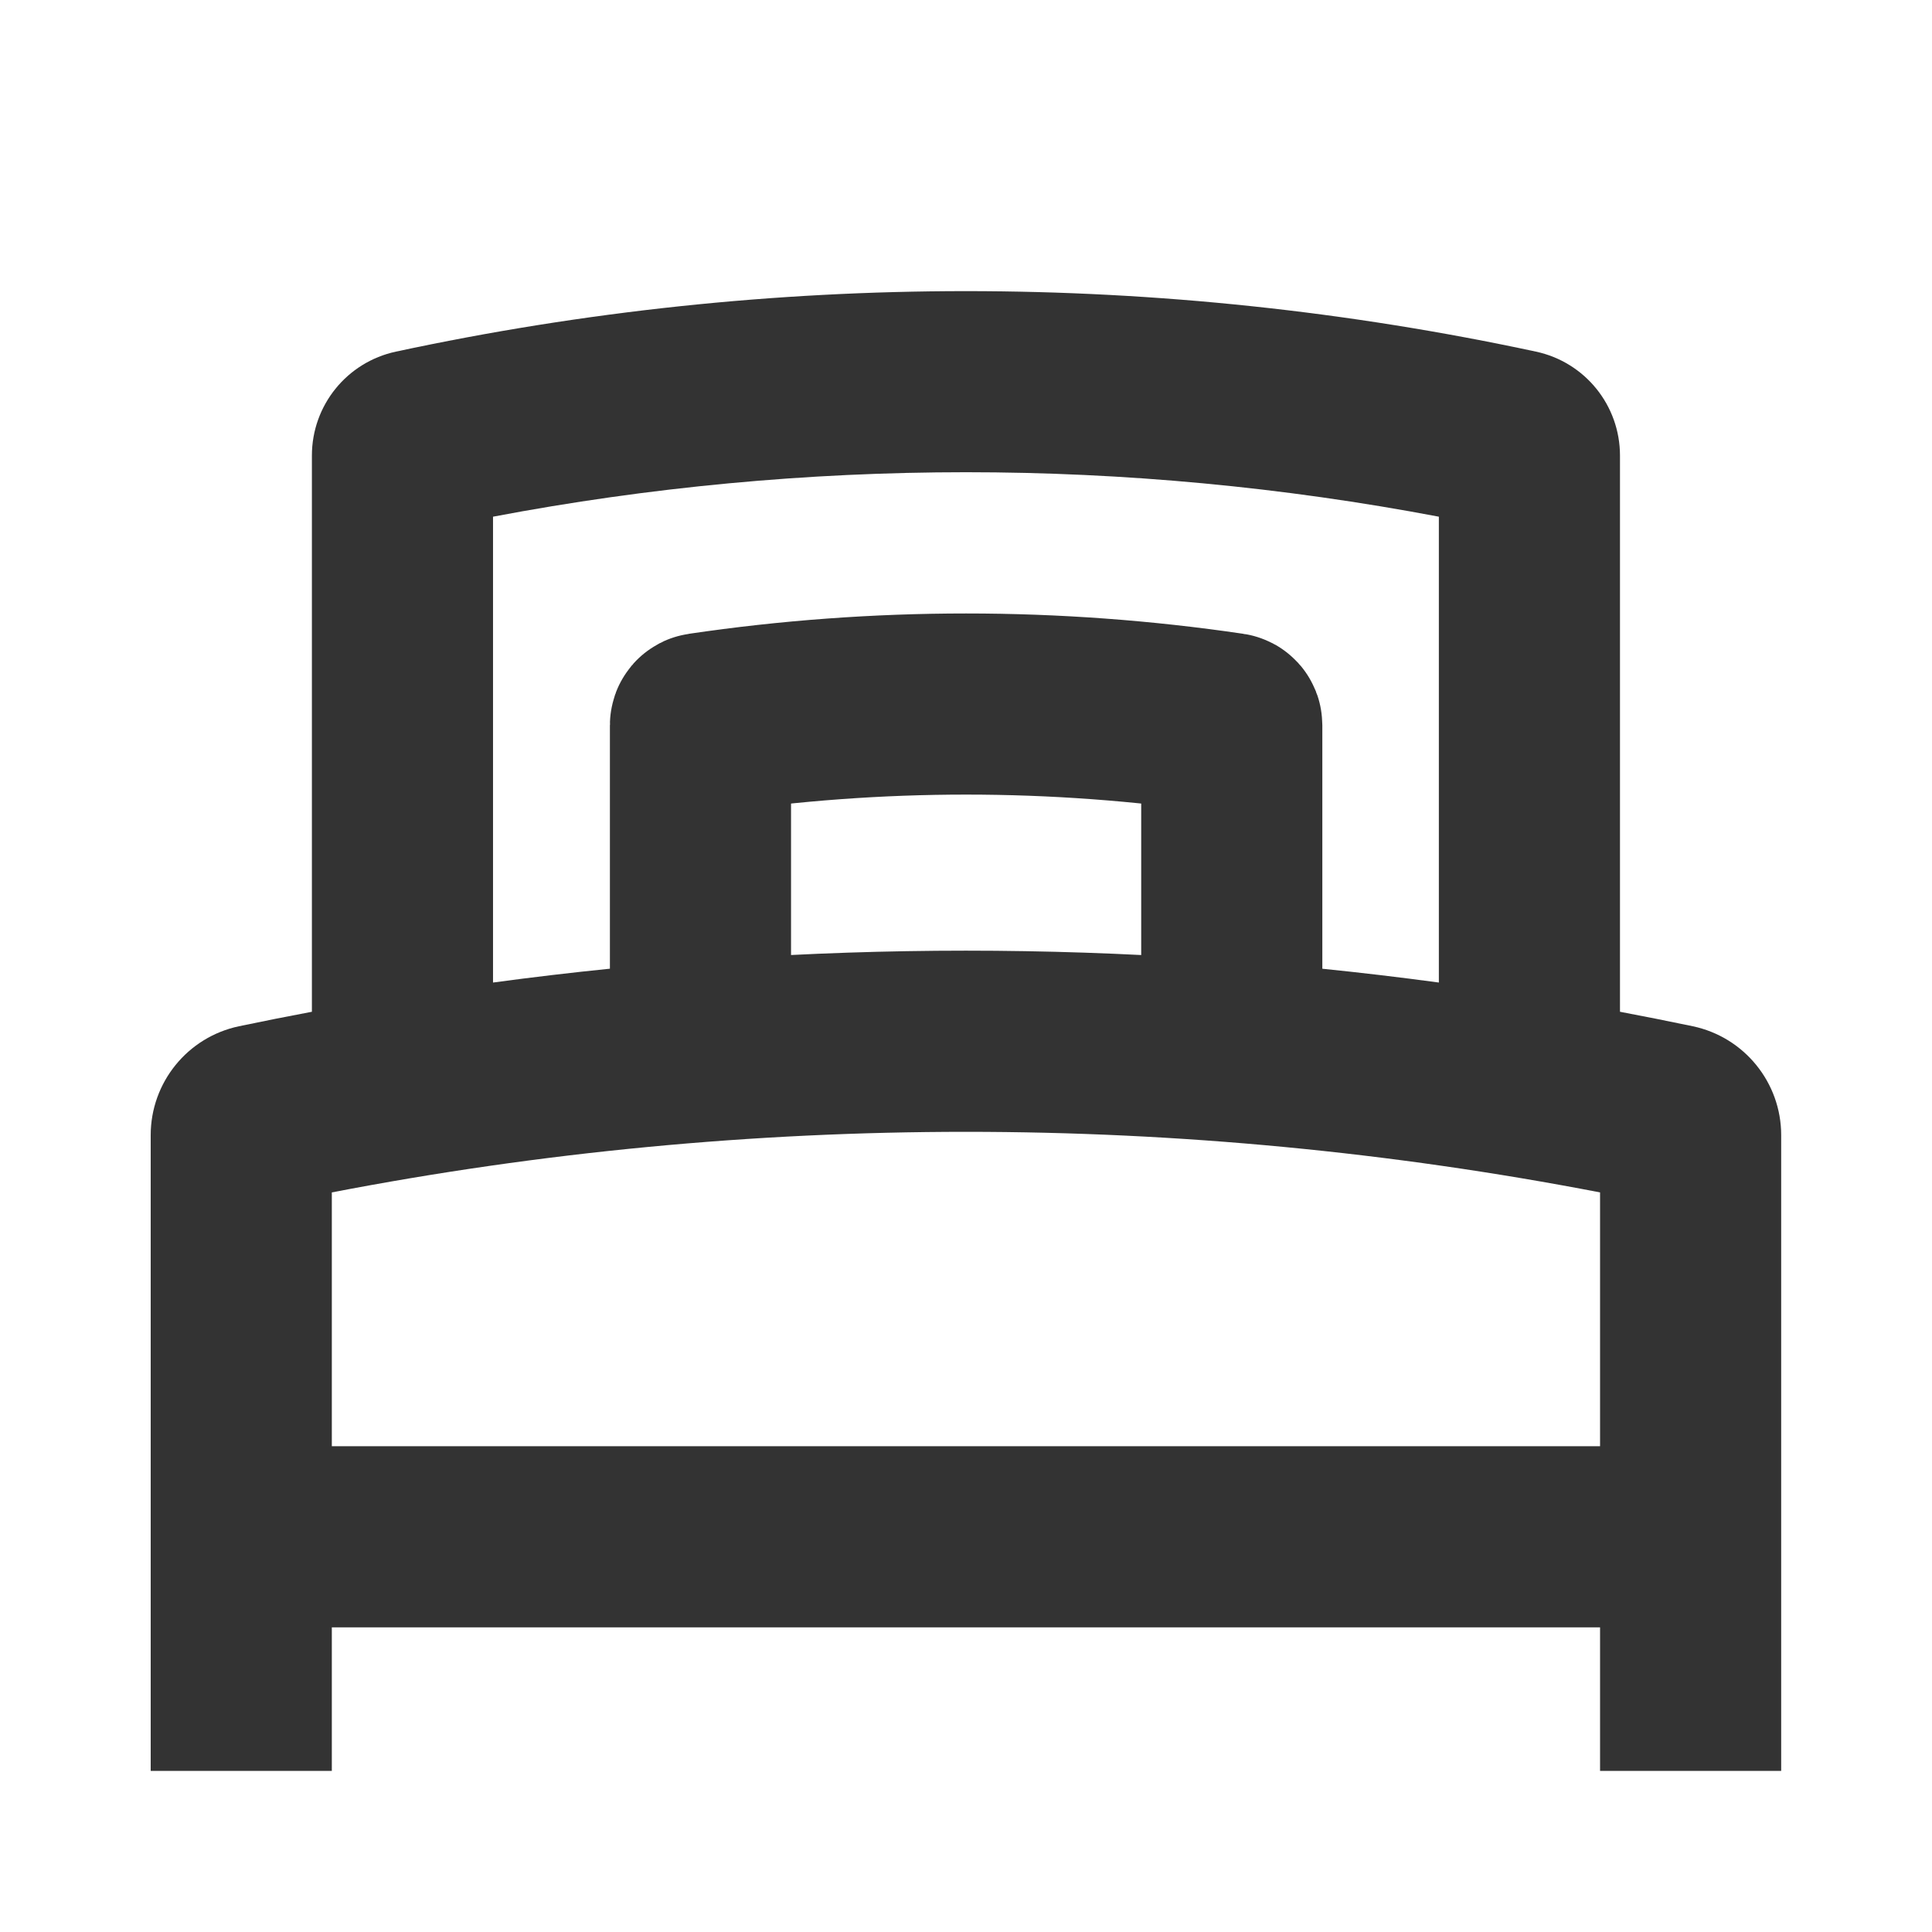<svg width="16" height="16" viewBox="0 0 16 16" fill="none" xmlns="http://www.w3.org/2000/svg">
<path fill-rule="evenodd" clip-rule="evenodd" d="M4.083 4.279V8.137C6.682 7.785 9.317 7.785 11.916 8.137V4.279C9.328 3.788 6.671 3.788 4.083 4.279ZM2.583 3.773V8.379C2.381 8.417 2.18 8.457 1.979 8.499C1.553 8.589 1.248 8.965 1.248 9.401V14.666H2.748V13.477L13.251 13.477V14.666H14.751V9.401C14.751 8.965 14.445 8.589 14.019 8.499C13.818 8.457 13.617 8.417 13.416 8.379V3.773C13.416 3.357 13.126 2.999 12.72 2.912C9.608 2.244 6.39 2.244 3.279 2.912C2.873 2.999 2.583 3.357 2.583 3.773ZM13.251 11.977V9.875C9.782 9.206 6.217 9.206 2.748 9.875V11.977L13.251 11.977Z" fill="#333333"/>
<path d="M5.801 8.667L5.801 6.006C5.801 5.998 5.806 5.992 5.814 5.991V5.991C7.264 5.777 8.738 5.777 10.188 5.991V5.991C10.195 5.992 10.201 5.998 10.201 6.006V8.667" stroke="#333333" stroke-width="1.5"/>
</svg>
